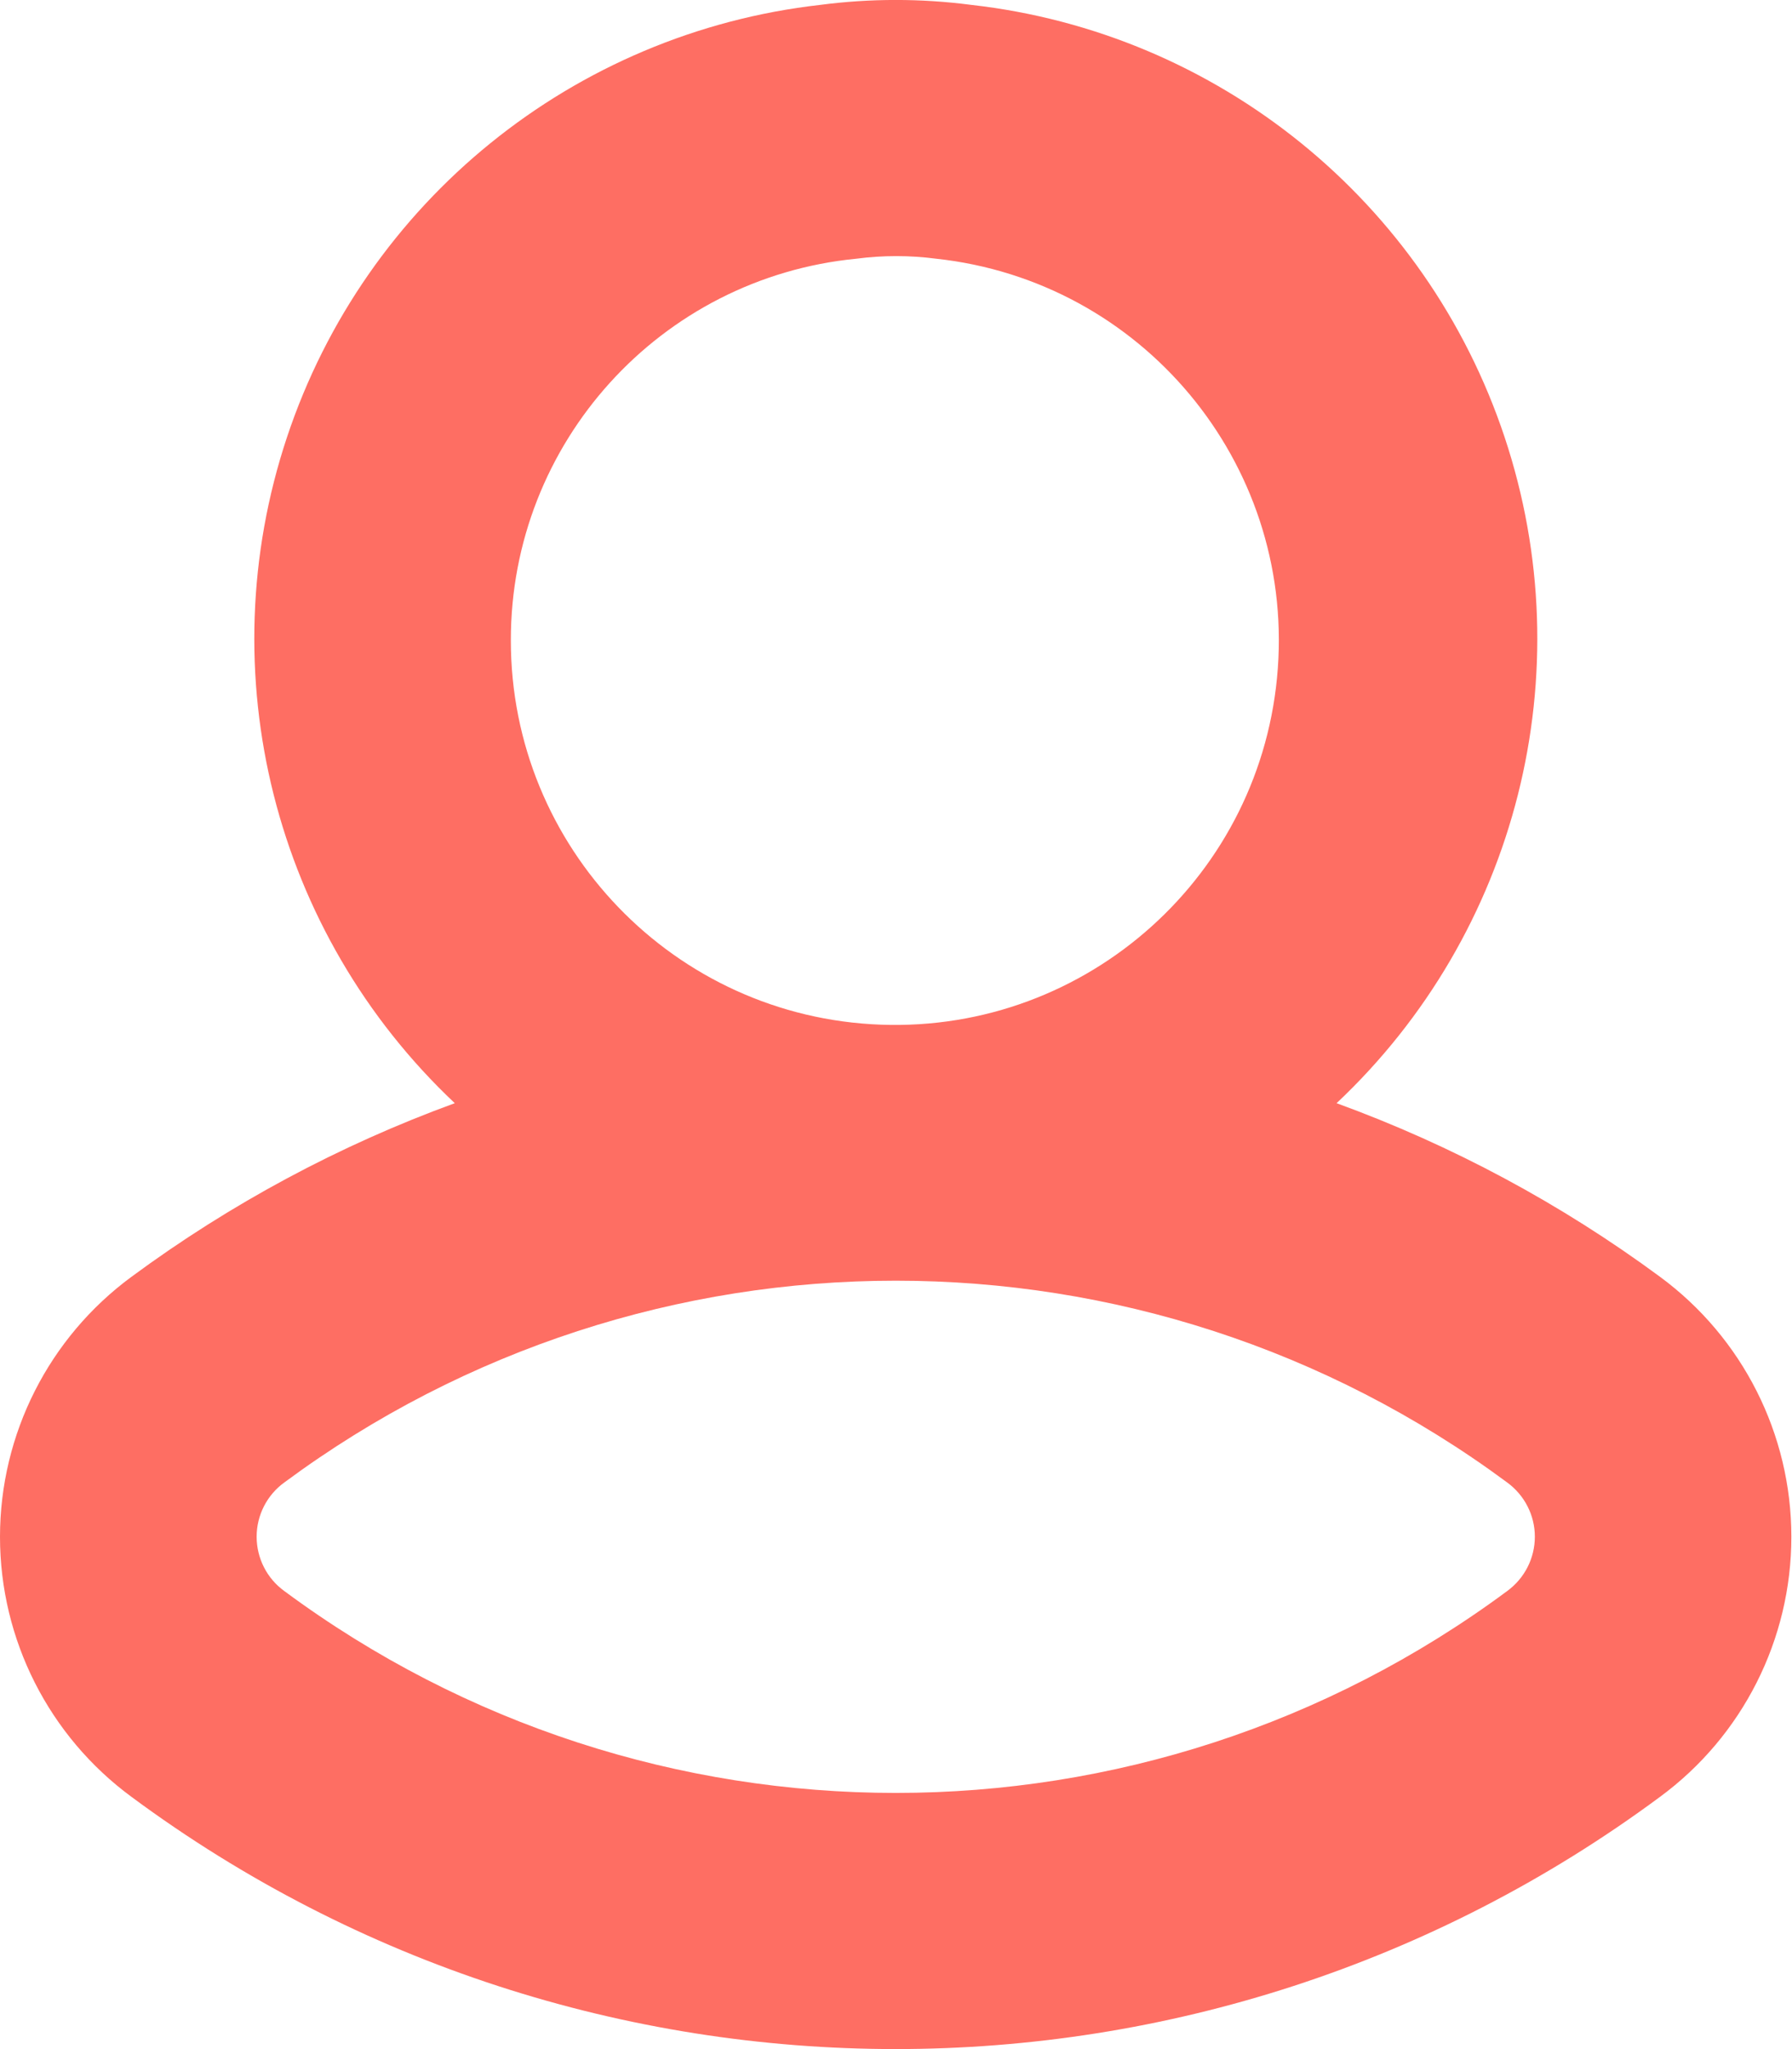 <?xml version="1.0" encoding="utf-8"?>
<svg width="14px" height="16px" viewBox="0 0 14 16" version="1.1" xmlns:xlink="http://www.w3.org/1999/xlink" xmlns="http://www.w3.org/2000/svg">
  <desc>Created with Lunacy</desc>
  <g id="profile_close_1">
    <path d="M10.442 8.614C11.345 8.943 12.195 9.399 12.968 9.969C13.614 10.444 13.995 11.198 13.995 12C13.995 12.802 13.614 13.556 12.968 14.031C9.421 16.656 4.575 16.656 1.028 14.031C0.382 13.556 0 12.802 0 12C0 11.198 0.382 10.444 1.028 9.969C1.801 9.399 2.651 8.943 3.553 8.614C2.141 7.284 1.629 5.255 2.242 3.414C2.855 1.573 4.481 0.256 6.409 0.038C6.8 -0.013 7.196 -0.013 7.587 0.038C9.516 0.255 11.142 1.573 11.755 3.414C12.368 5.255 11.856 7.284 10.442 8.614ZM3.991 5C3.989 3.459 5.158 2.169 6.691 2.02C6.898 1.993 7.107 1.993 7.313 2.02C8.919 2.193 10.1 3.607 9.983 5.218C9.867 6.83 8.496 8.06 6.882 8.001C5.268 7.942 3.99 6.615 3.991 5ZM2.222 12.424C5.06 14.525 8.937 14.525 11.774 12.424C11.91 12.325 11.991 12.168 11.991 11.999C11.991 11.831 11.91 11.674 11.774 11.575C8.936 9.475 5.06 9.475 2.222 11.575C2.086 11.673 2.005 11.831 2.005 11.999C2.005 12.168 2.086 12.326 2.222 12.424Z" id="profile_close_1" fill="#FE6E63" fill-rule="evenodd" stroke="none" />
  </g>
</svg>
